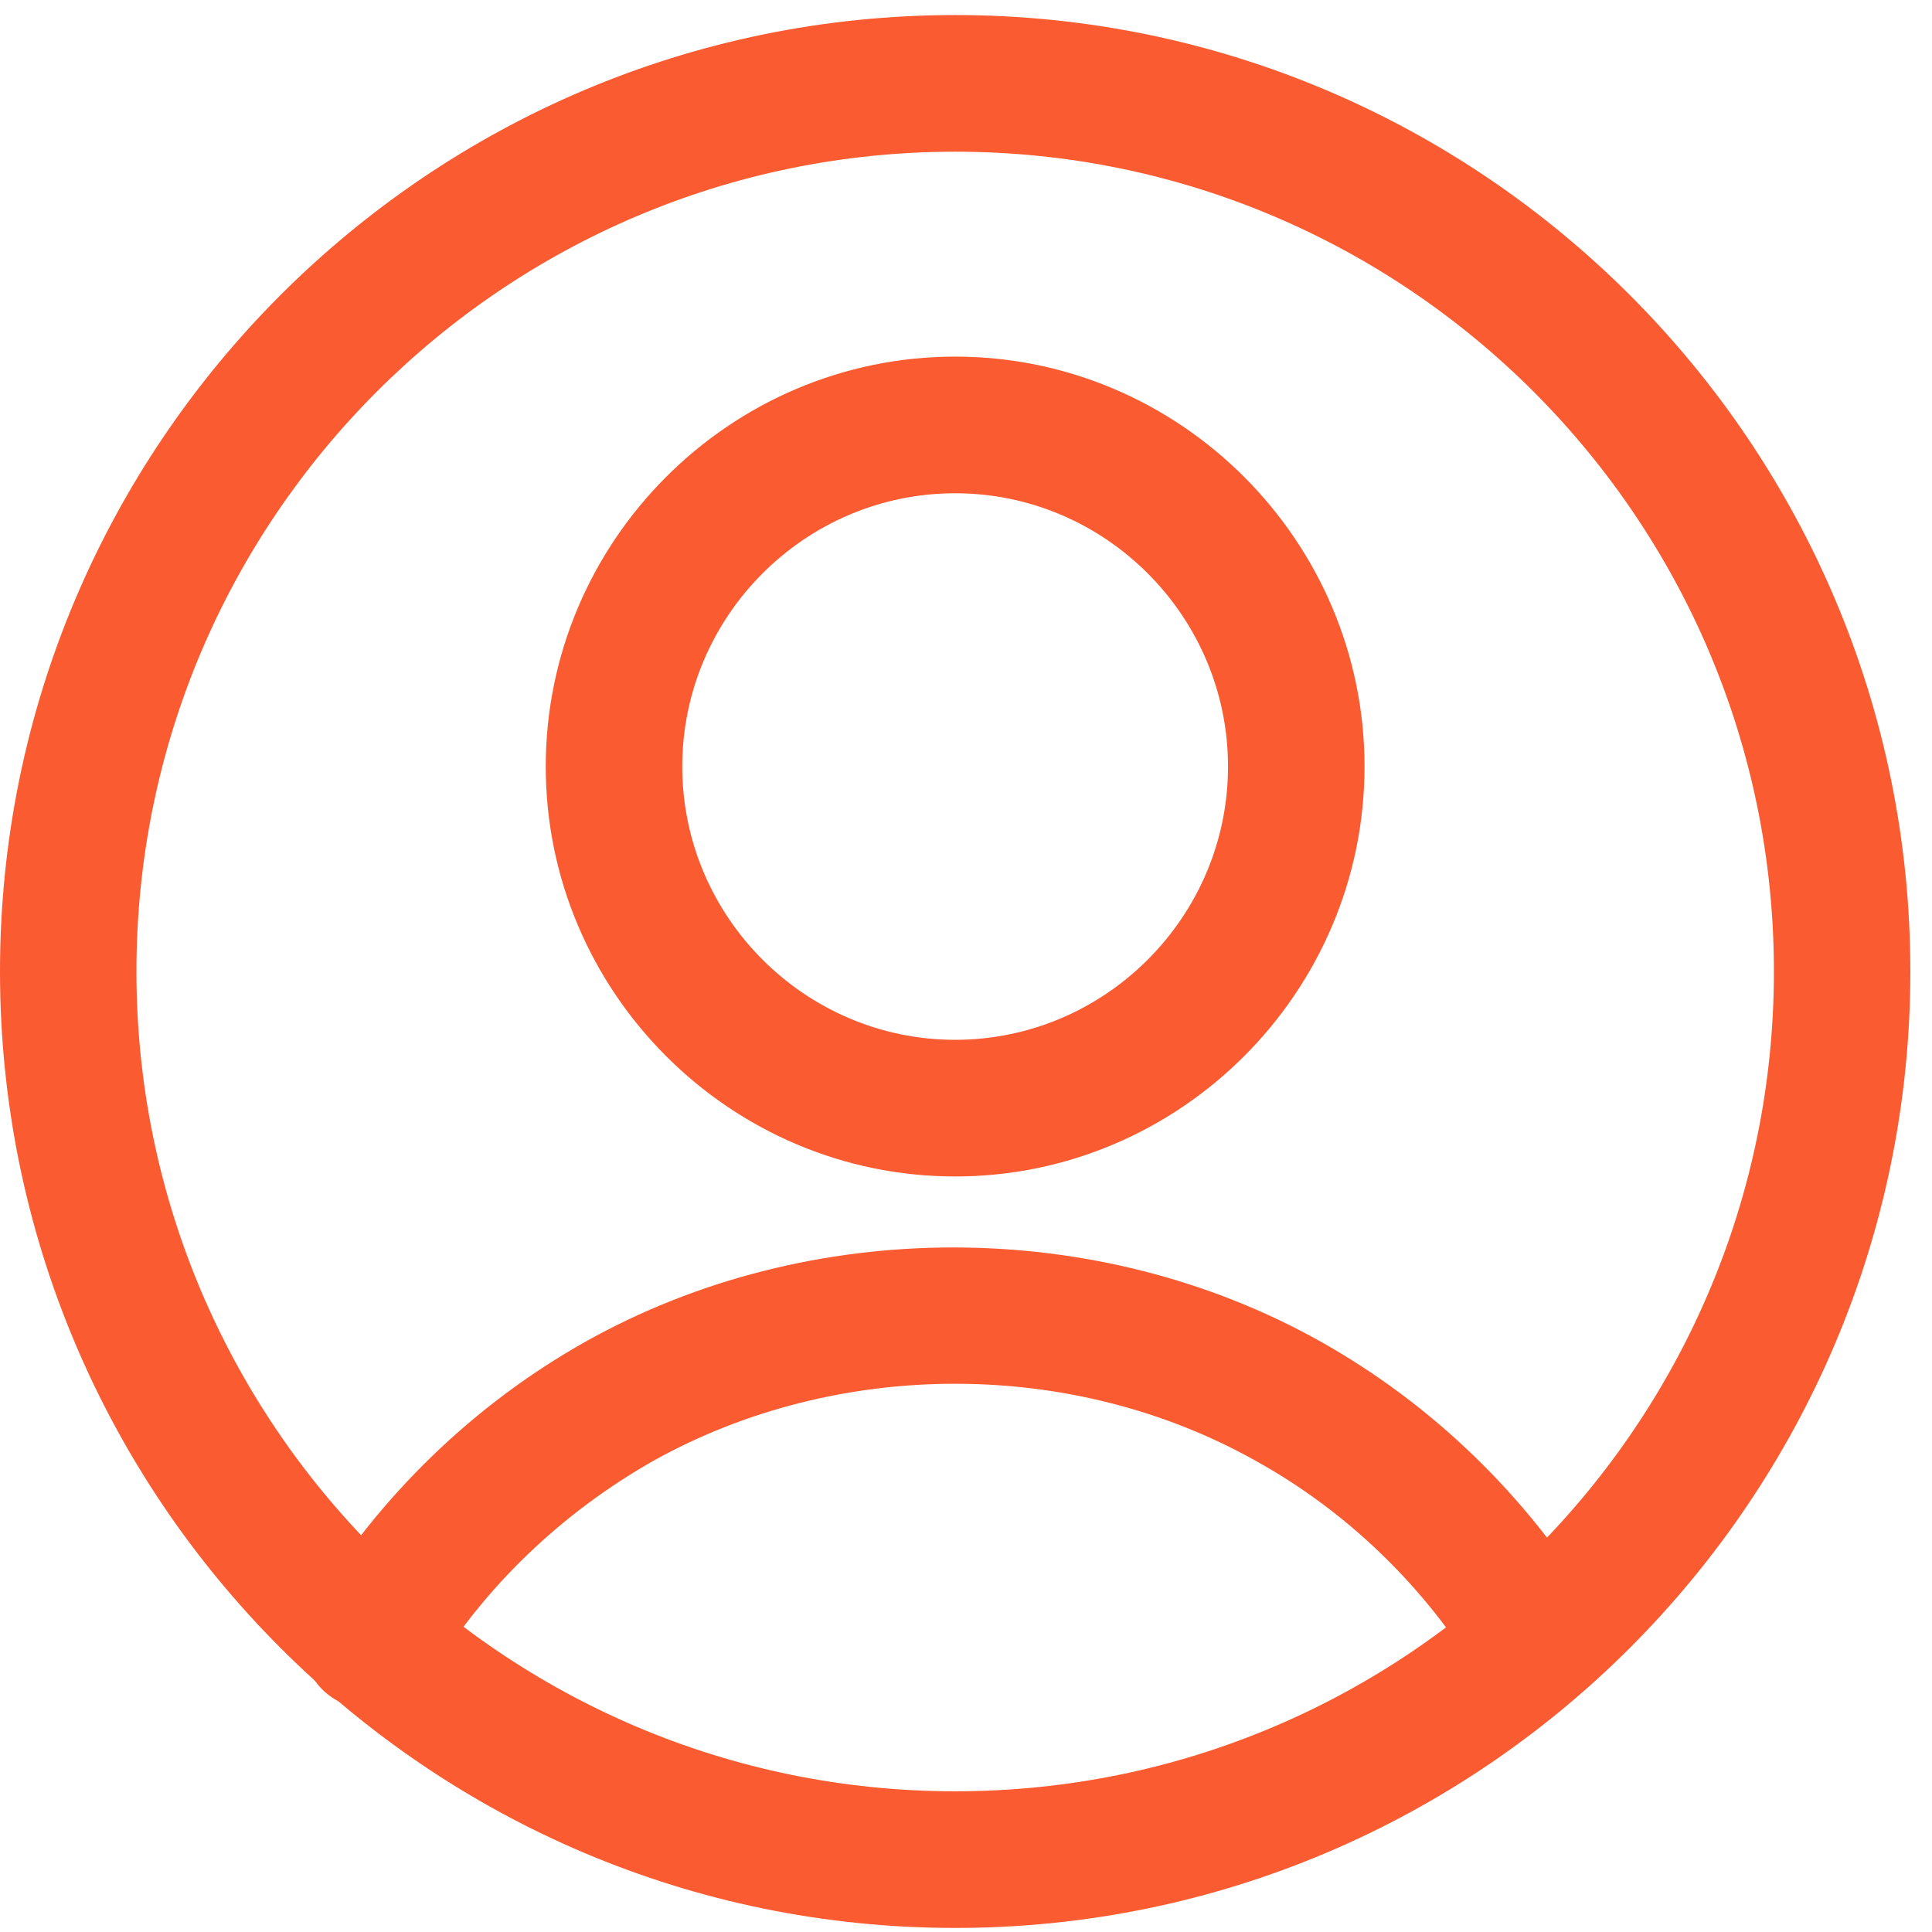 <svg width="29" height="29" viewBox="0 0 29 29" fill="none" xmlns="http://www.w3.org/2000/svg">
<path d="M14.337 17.659C10.957 17.659 8.192 14.89 8.192 11.506C8.192 8.122 10.957 5.353 14.337 5.353C17.717 5.353 20.482 8.122 20.482 11.506C20.482 14.89 17.717 17.659 14.337 17.659ZM14.337 7.404C12.084 7.404 10.241 9.25 10.241 11.506C10.241 13.762 12.084 15.608 14.337 15.608C16.59 15.608 18.433 13.762 18.433 11.506C18.433 9.25 16.59 7.404 14.337 7.404Z" fill="#FA5B31"/>
<path d="M23.084 25.657C22.735 25.657 22.407 25.493 22.203 25.165C21.383 23.811 20.216 22.683 18.844 21.925C16.099 20.386 12.576 20.386 9.811 21.925C8.439 22.704 7.271 23.811 6.452 25.165C6.165 25.657 5.53 25.801 5.039 25.514C4.547 25.227 4.404 24.591 4.691 24.099C5.694 22.458 7.107 21.084 8.787 20.14C12.146 18.253 16.468 18.253 19.827 20.14C21.506 21.084 22.92 22.458 23.923 24.099C24.21 24.591 24.067 25.206 23.575 25.514C23.452 25.616 23.268 25.657 23.084 25.657Z" fill="#FA5B31"/>
<path d="M14.338 28.939C6.431 28.939 0 22.499 0 14.582C0 6.666 6.431 0.226 14.338 0.226C22.244 0.226 28.675 6.666 28.675 14.582C28.675 22.499 22.244 28.939 14.338 28.939ZM14.338 2.277C7.558 2.277 2.048 7.794 2.048 14.582C2.048 21.371 7.558 26.888 14.338 26.888C21.117 26.888 26.627 21.371 26.627 14.582C26.627 7.794 21.117 2.277 14.338 2.277Z" fill="#FA5B31"/>
</svg>
